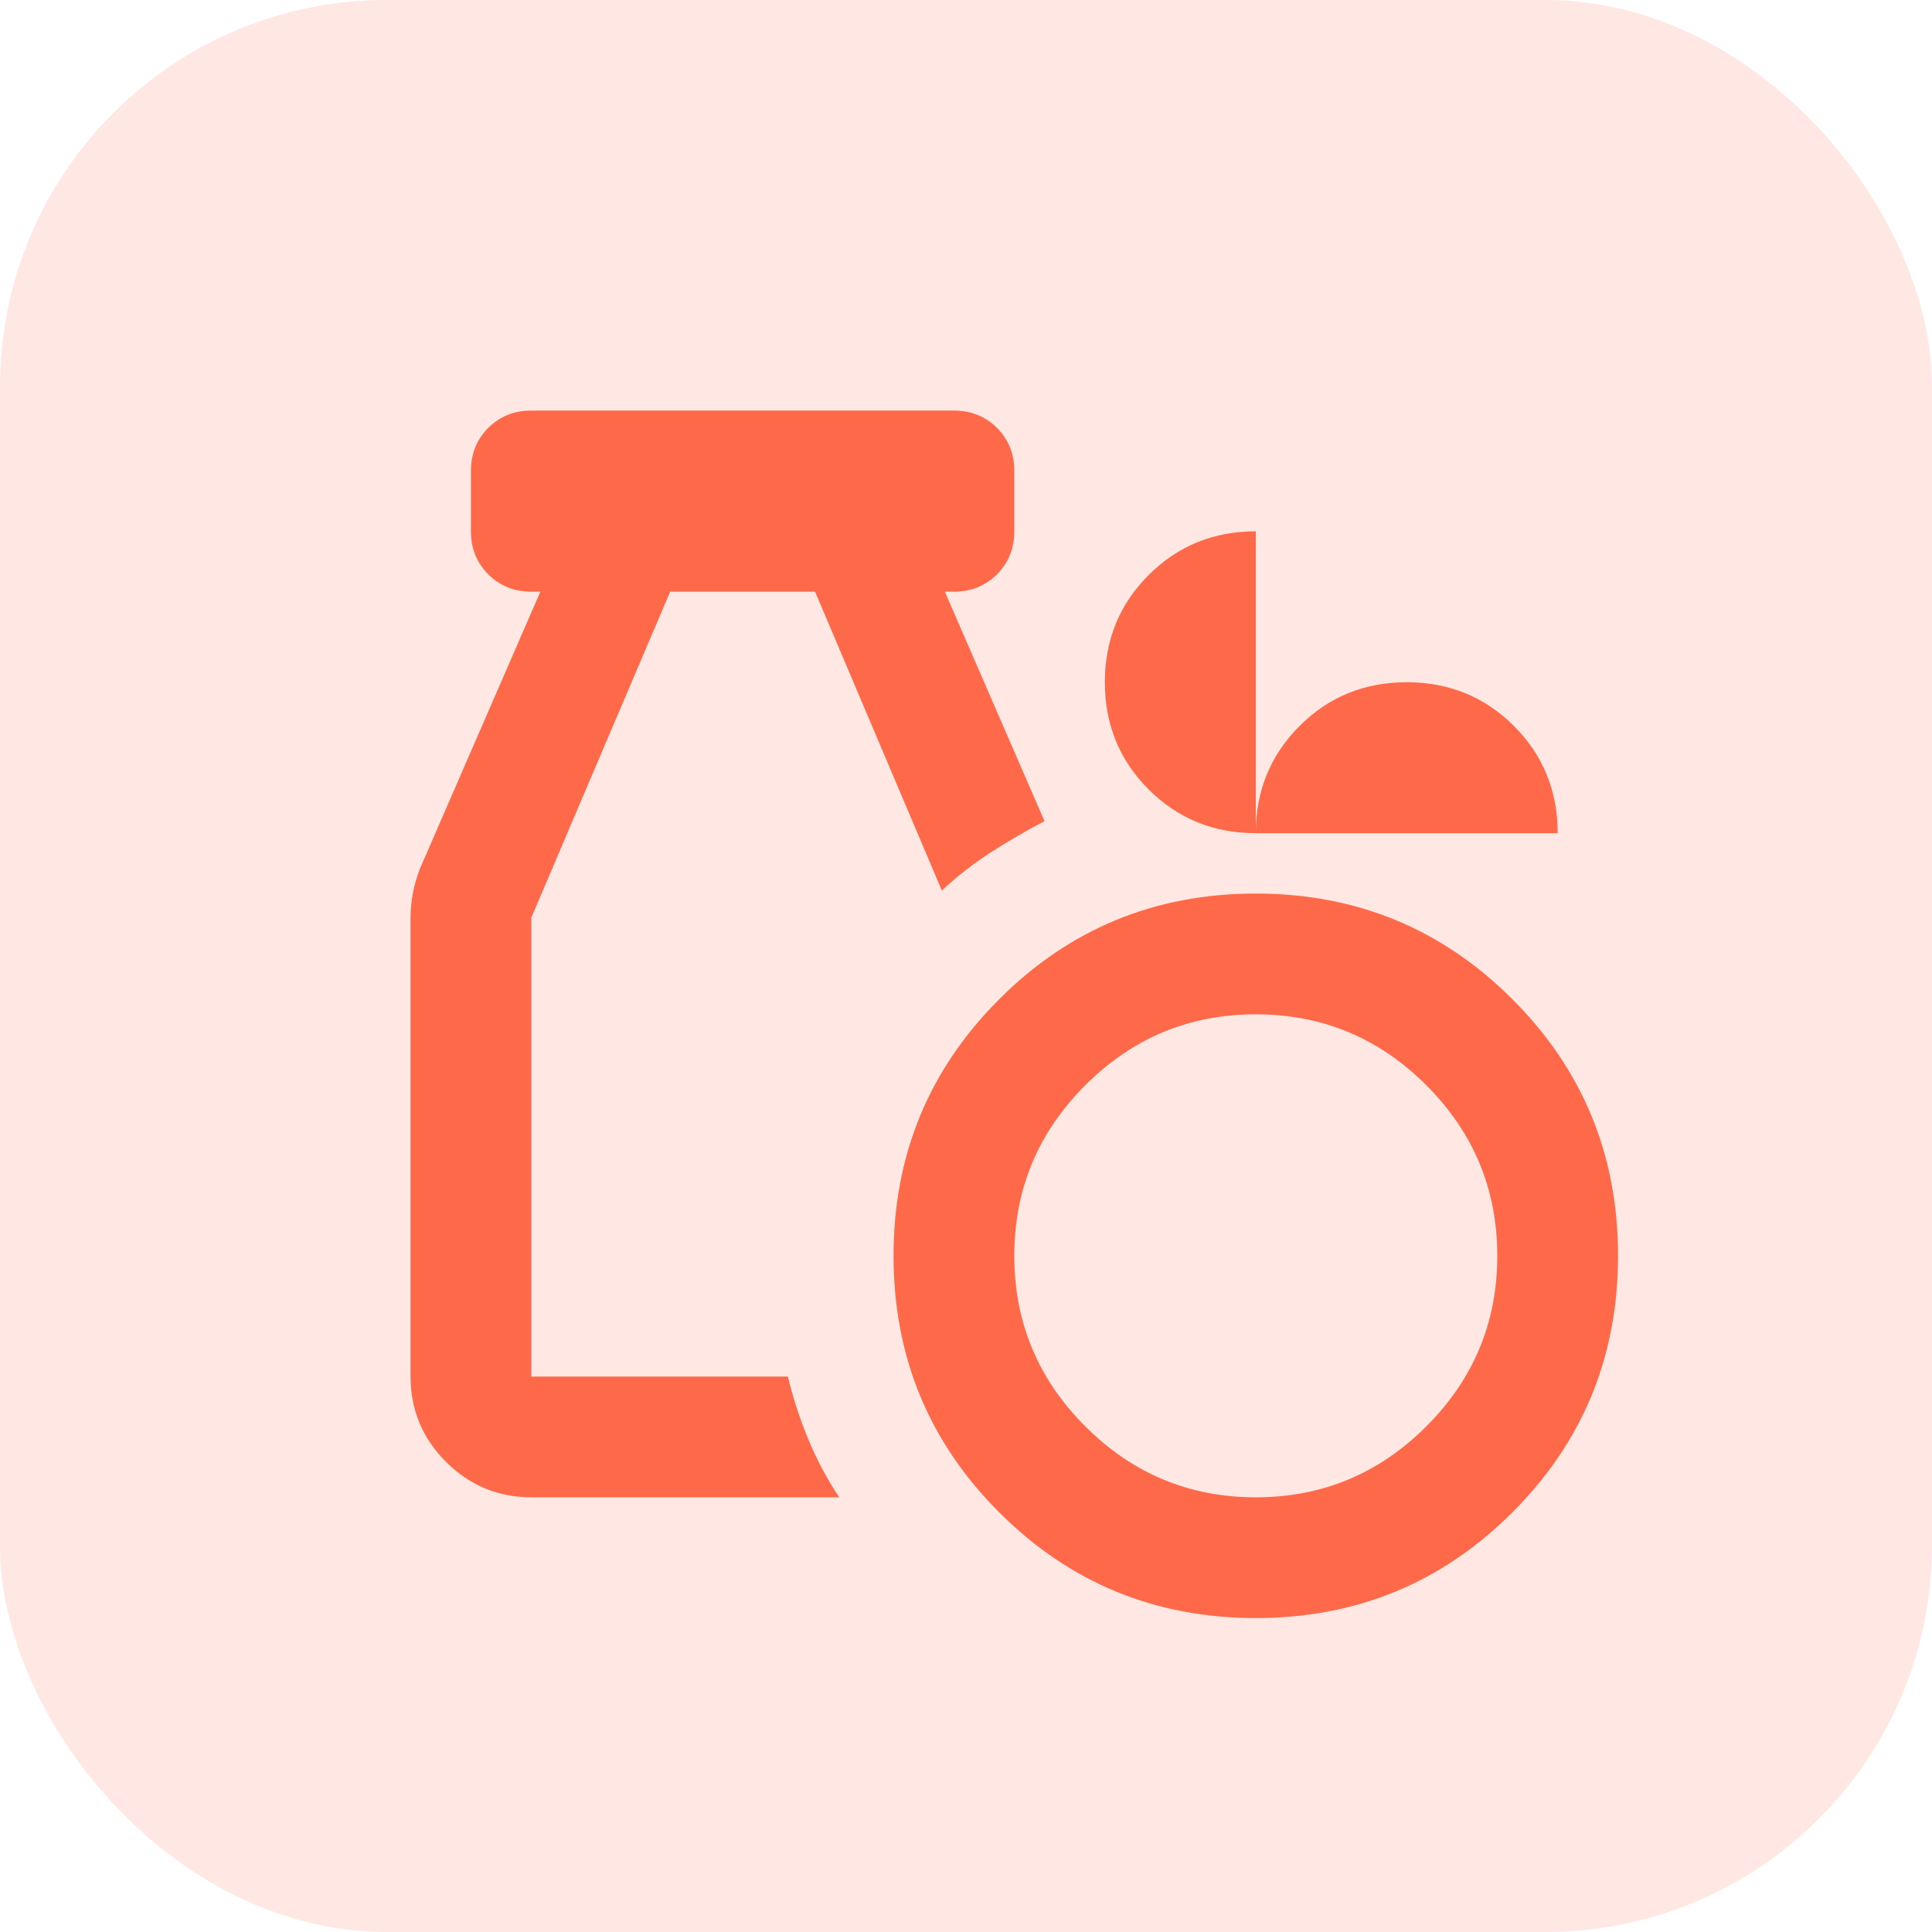 <svg width="40" height="40" viewBox="0 0 40 40" fill="none" xmlns="http://www.w3.org/2000/svg">
<rect width="40" height="40" rx="8" fill="#FE6A49" fill-opacity="0.15"/>
<path d="M26 33.5C23.917 33.5 22.146 32.771 20.688 31.312C19.229 29.854 18.5 28.083 18.5 26C18.5 23.917 19.229 22.146 20.688 20.688C22.146 19.229 23.917 18.5 26 18.5C28.083 18.5 29.854 19.229 31.312 20.688C32.771 22.146 33.5 23.917 33.5 26C33.5 28.083 32.771 29.854 31.312 31.312C29.854 32.771 28.083 33.5 26 33.5ZM26 31C27.375 31 28.552 30.51 29.531 29.531C30.51 28.552 31 27.375 31 26C31 24.625 30.51 23.448 29.531 22.469C28.552 21.49 27.375 21 26 21C24.625 21 23.448 21.49 22.469 22.469C21.49 23.448 21 24.625 21 26C21 27.375 21.49 28.552 22.469 29.531C23.448 30.51 24.625 31 26 31ZM11 31C10.312 31 9.724 30.755 9.234 30.266C8.745 29.776 8.5 29.188 8.5 28.5V19C8.5 18.833 8.516 18.667 8.547 18.5C8.578 18.333 8.625 18.167 8.688 18L11.188 12.25H11C10.646 12.25 10.349 12.13 10.109 11.891C9.87 11.651 9.75 11.354 9.75 11V9.75C9.75 9.396 9.87 9.099 10.109 8.859C10.349 8.62 10.646 8.5 11 8.5H19.75C20.104 8.5 20.401 8.62 20.641 8.859C20.88 9.099 21 9.396 21 9.75V11C21 11.354 20.88 11.651 20.641 11.891C20.401 12.13 20.104 12.25 19.75 12.25H19.562L21.625 17C21.229 17.208 20.854 17.427 20.5 17.656C20.146 17.885 19.812 18.146 19.5 18.438L16.875 12.25H13.875L11 19V28.5H16.312C16.417 28.938 16.557 29.37 16.734 29.797C16.912 30.224 17.125 30.625 17.375 31H11ZM26 17.25C25.125 17.25 24.385 16.948 23.781 16.344C23.177 15.74 22.875 15 22.875 14.125C22.875 13.25 23.177 12.51 23.781 11.906C24.385 11.302 25.125 11 26 11V17.25C26 16.375 26.302 15.635 26.906 15.031C27.51 14.427 28.25 14.125 29.125 14.125C30 14.125 30.74 14.427 31.344 15.031C31.948 15.635 32.25 16.375 32.25 17.25H26Z" fill="#FE6A49"/>
</svg>
